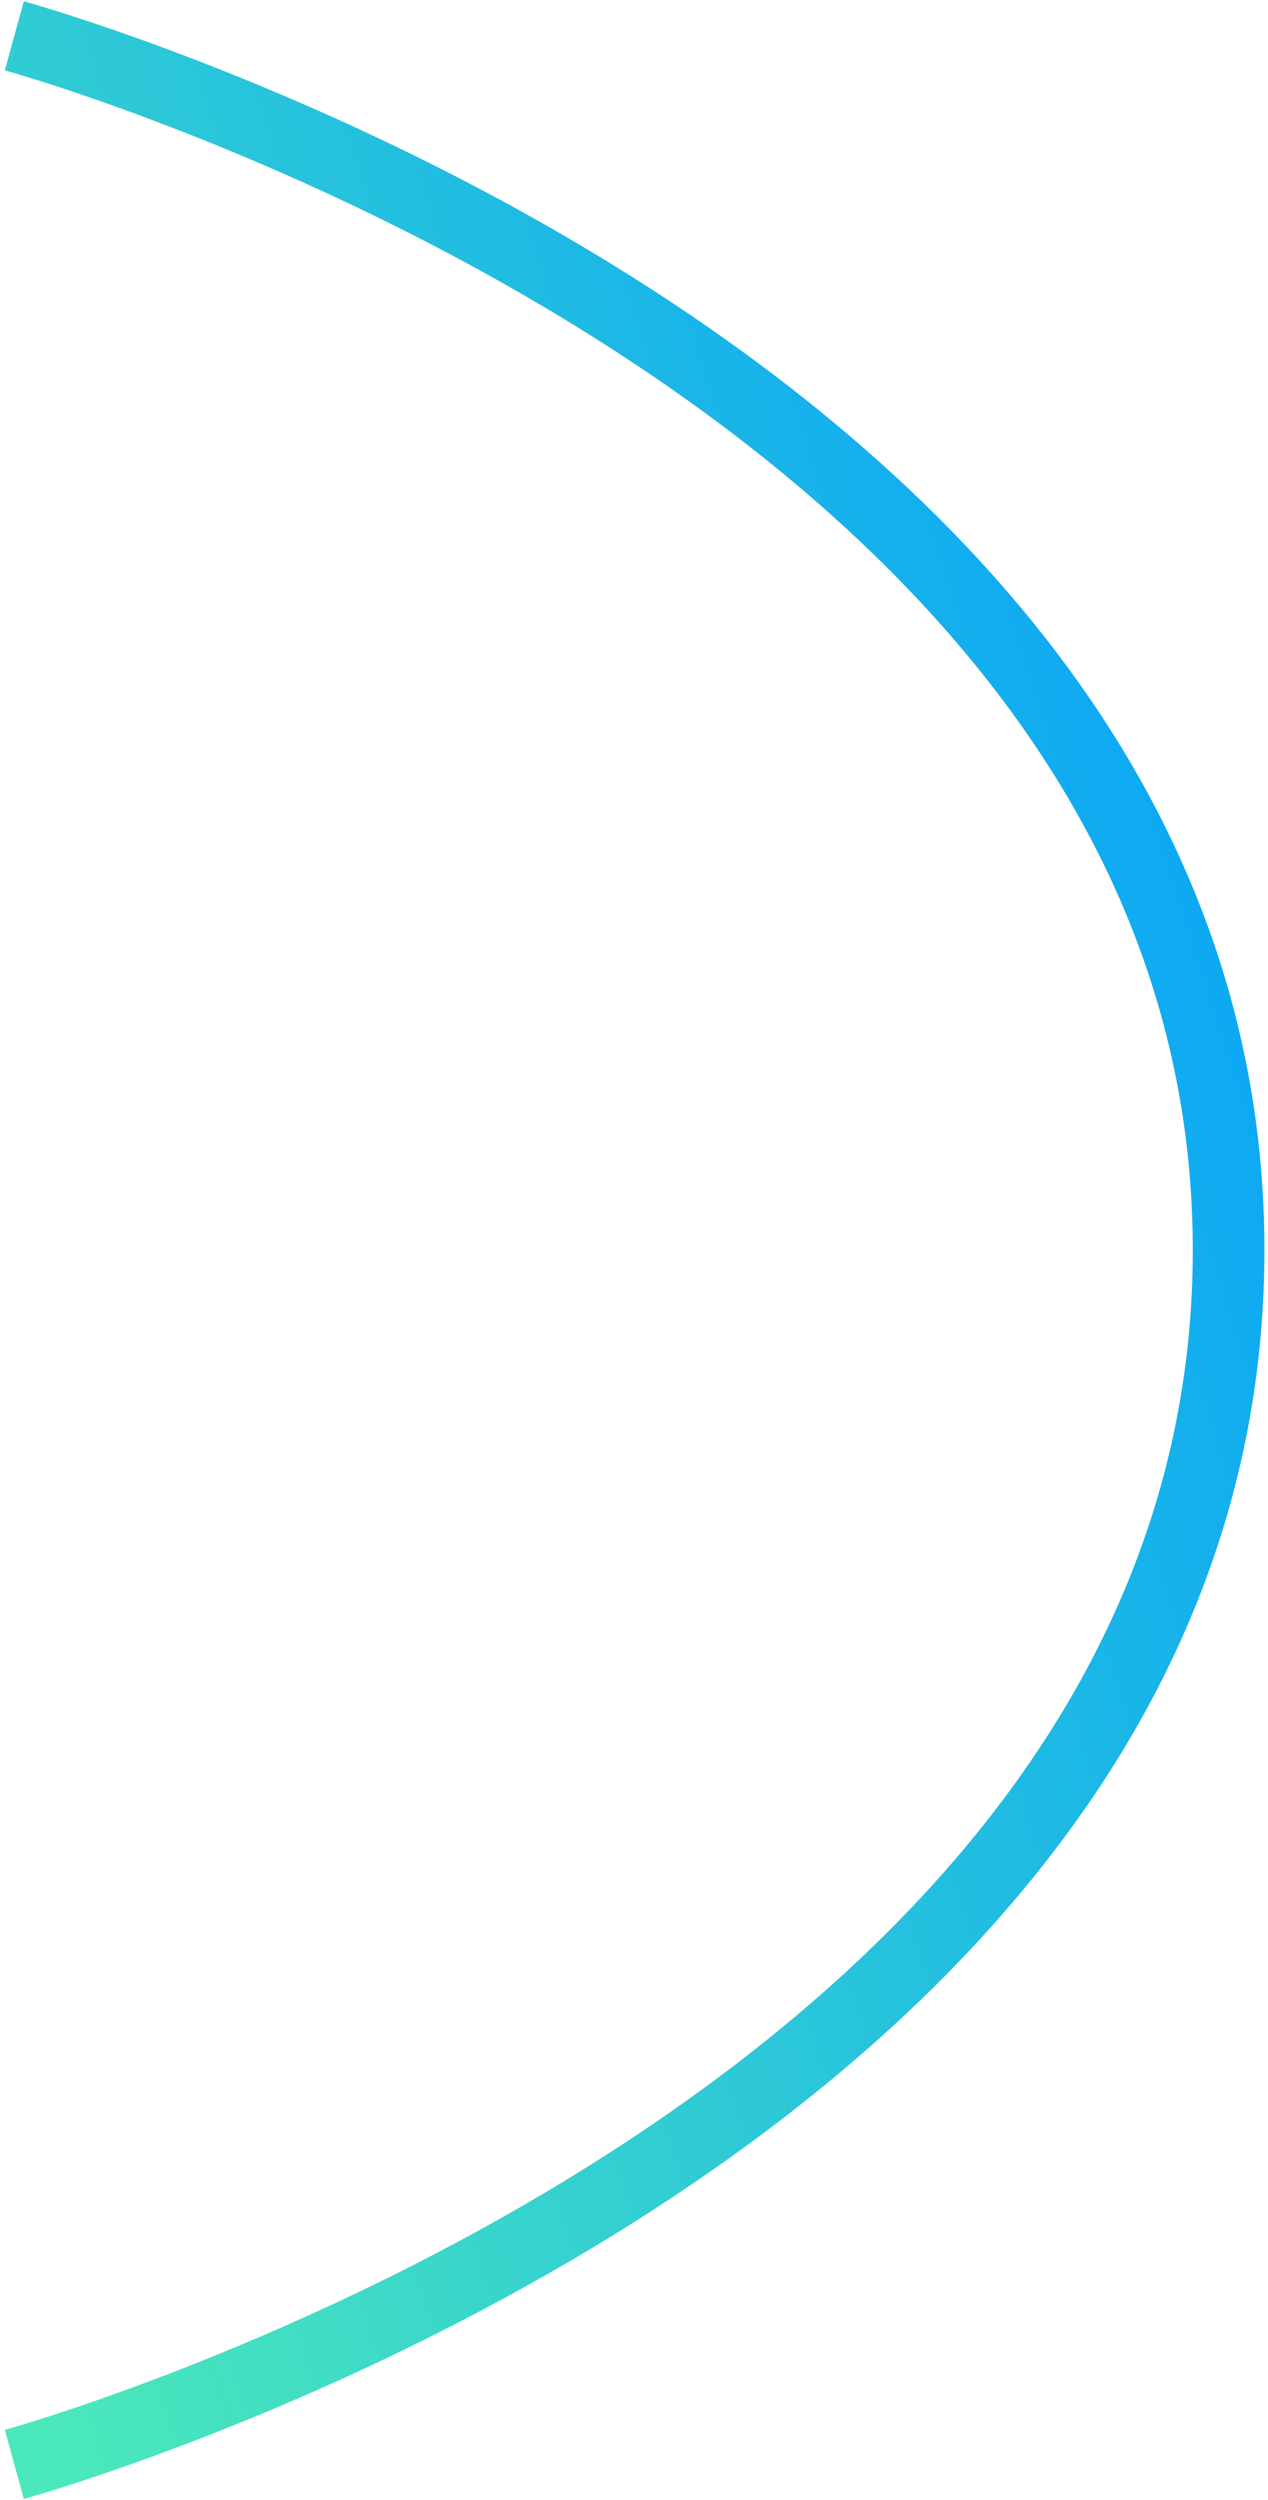 <?xml version="1.0" encoding="UTF-8"?> <svg xmlns="http://www.w3.org/2000/svg" width="177" height="349" viewBox="0 0 177 349" fill="none"><path fill-rule="evenodd" clip-rule="evenodd" d="M0.676 9.823C0.676 9.824 0.677 9.824 2 5.002C3.323 0.18 3.325 0.181 3.328 0.182L3.337 0.184L3.366 0.192L3.471 0.221C3.562 0.247 3.692 0.283 3.861 0.332C4.2 0.429 4.694 0.572 5.334 0.763C6.613 1.145 8.474 1.717 10.834 2.487C15.552 4.026 22.27 6.357 30.322 9.54C46.411 15.9 67.904 25.691 89.437 39.411C132.312 66.73 176.5 110.418 176.5 174.502C176.5 238.586 132.312 282.274 89.437 309.593C67.904 323.313 46.411 333.104 30.322 339.464C22.27 342.647 15.552 344.978 10.834 346.517C8.474 347.287 6.613 347.859 5.334 348.241C4.694 348.432 4.2 348.575 3.861 348.672C3.692 348.72 3.562 348.757 3.471 348.782L3.366 348.812L3.337 348.82L3.328 348.822C3.325 348.823 3.323 348.824 2 344.002C0.677 339.18 0.676 339.18 0.676 339.18L0.678 339.18L0.774 339.153C0.847 339.133 0.96 339.101 1.111 339.058C1.414 338.971 1.871 338.838 2.473 338.659C3.677 338.299 5.458 337.752 7.733 337.01C12.284 335.526 18.808 333.263 26.646 330.164C42.339 323.961 63.22 314.44 84.063 301.159C125.937 274.478 166.5 233.416 166.5 174.502C166.5 115.588 125.937 74.526 84.063 47.844C63.22 34.564 42.339 25.043 26.646 18.84C18.808 15.741 12.284 13.478 7.733 11.994C5.458 11.252 3.677 10.705 2.473 10.345C1.871 10.166 1.414 10.033 1.111 9.946C0.96 9.903 0.847 9.871 0.774 9.851L0.695 9.829L0.676 9.823Z" fill="url(#paint0_linear_4570_127)"></path><defs><linearGradient id="paint0_linear_4570_127" x1="9" y1="-1293" x2="-458.837" y2="-1146.12" gradientUnits="userSpaceOnUse"><stop stop-color="#CB12FB"></stop><stop offset="0.505" stop-color="#06A1FA"></stop><stop offset="1" stop-color="#4BE8BB"></stop></linearGradient></defs></svg> 